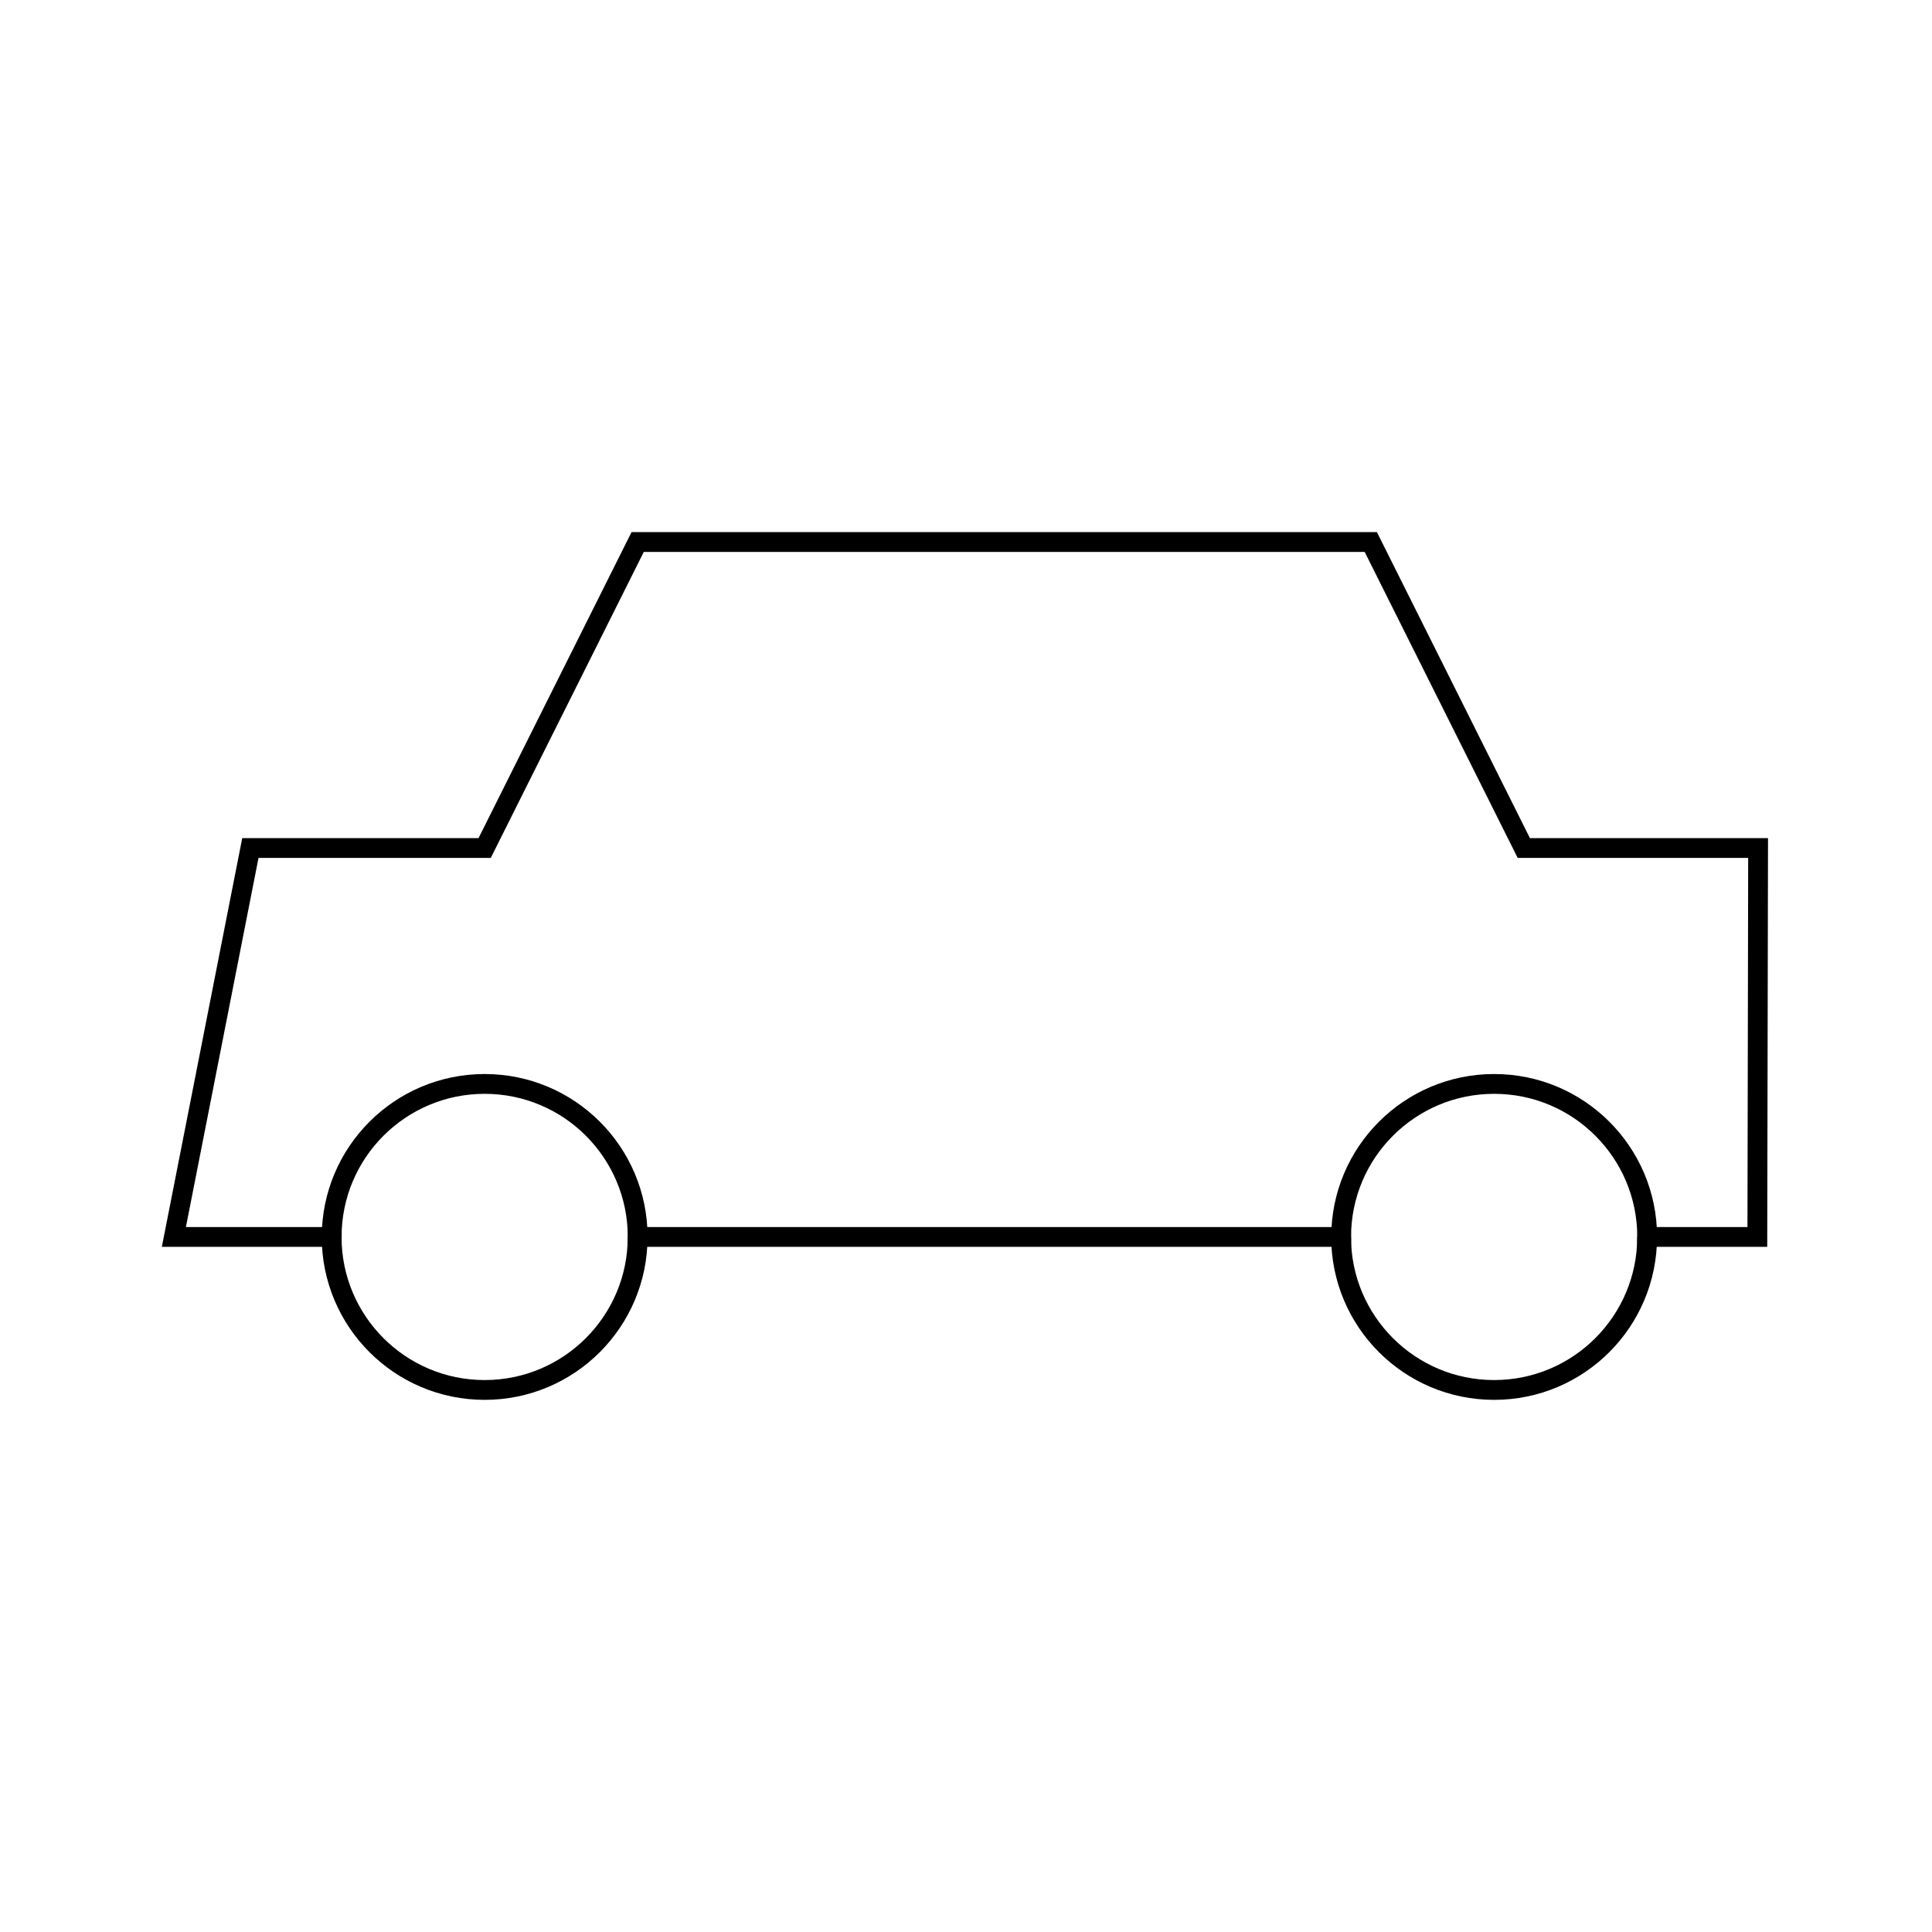 <?xml version="1.0" encoding="UTF-8"?>
<!-- Uploaded to: SVG Repo, www.svgrepo.com, Generator: SVG Repo Mixer Tools -->
<svg width="800px" height="800px" version="1.1" viewBox="144 144 512 512" xmlns="http://www.w3.org/2000/svg">
 <defs>
  <clipPath id="b">
   <path d="m148.09 213h503.81v334h-503.81z"/>
  </clipPath>
  <clipPath id="a">
   <path d="m425 397h226.9v190h-226.9z"/>
  </clipPath>
 </defs>
 <g clip-path="url(#b)">
  <path transform="matrix(5.248 0 0 5.248 148.09 148.09)" d="m88 42.044h-11.831l-7.727-15.453h-37.021l-7.727 15.453h-11.83l-3.863 19.639h7.968c0-4.268 3.459-7.727 7.726-7.727 4.268 0 7.727 3.459 7.727 7.727h35.523c0-4.268 3.459-7.727 7.727-7.727 4.268 0 7.727 3.459 7.727 7.727h5.563z" fill="none" stroke="#000000" stroke-miterlimit="10"/>
 </g>
 <path transform="matrix(5.248 0 0 5.248 148.09 148.09)" d="m15.968 61.683c0 4.267 3.459 7.727 7.726 7.727 4.268 0 7.727-3.46 7.727-7.727" fill="none" stroke="#000000" stroke-miterlimit="10"/>
 <g clip-path="url(#a)">
  <path transform="matrix(5.248 0 0 5.248 148.09 148.09)" d="m66.943 61.683c0 4.267 3.459 7.727 7.727 7.727s7.727-3.46 7.727-7.727" fill="none" stroke="#000000" stroke-miterlimit="10"/>
 </g>
</svg>